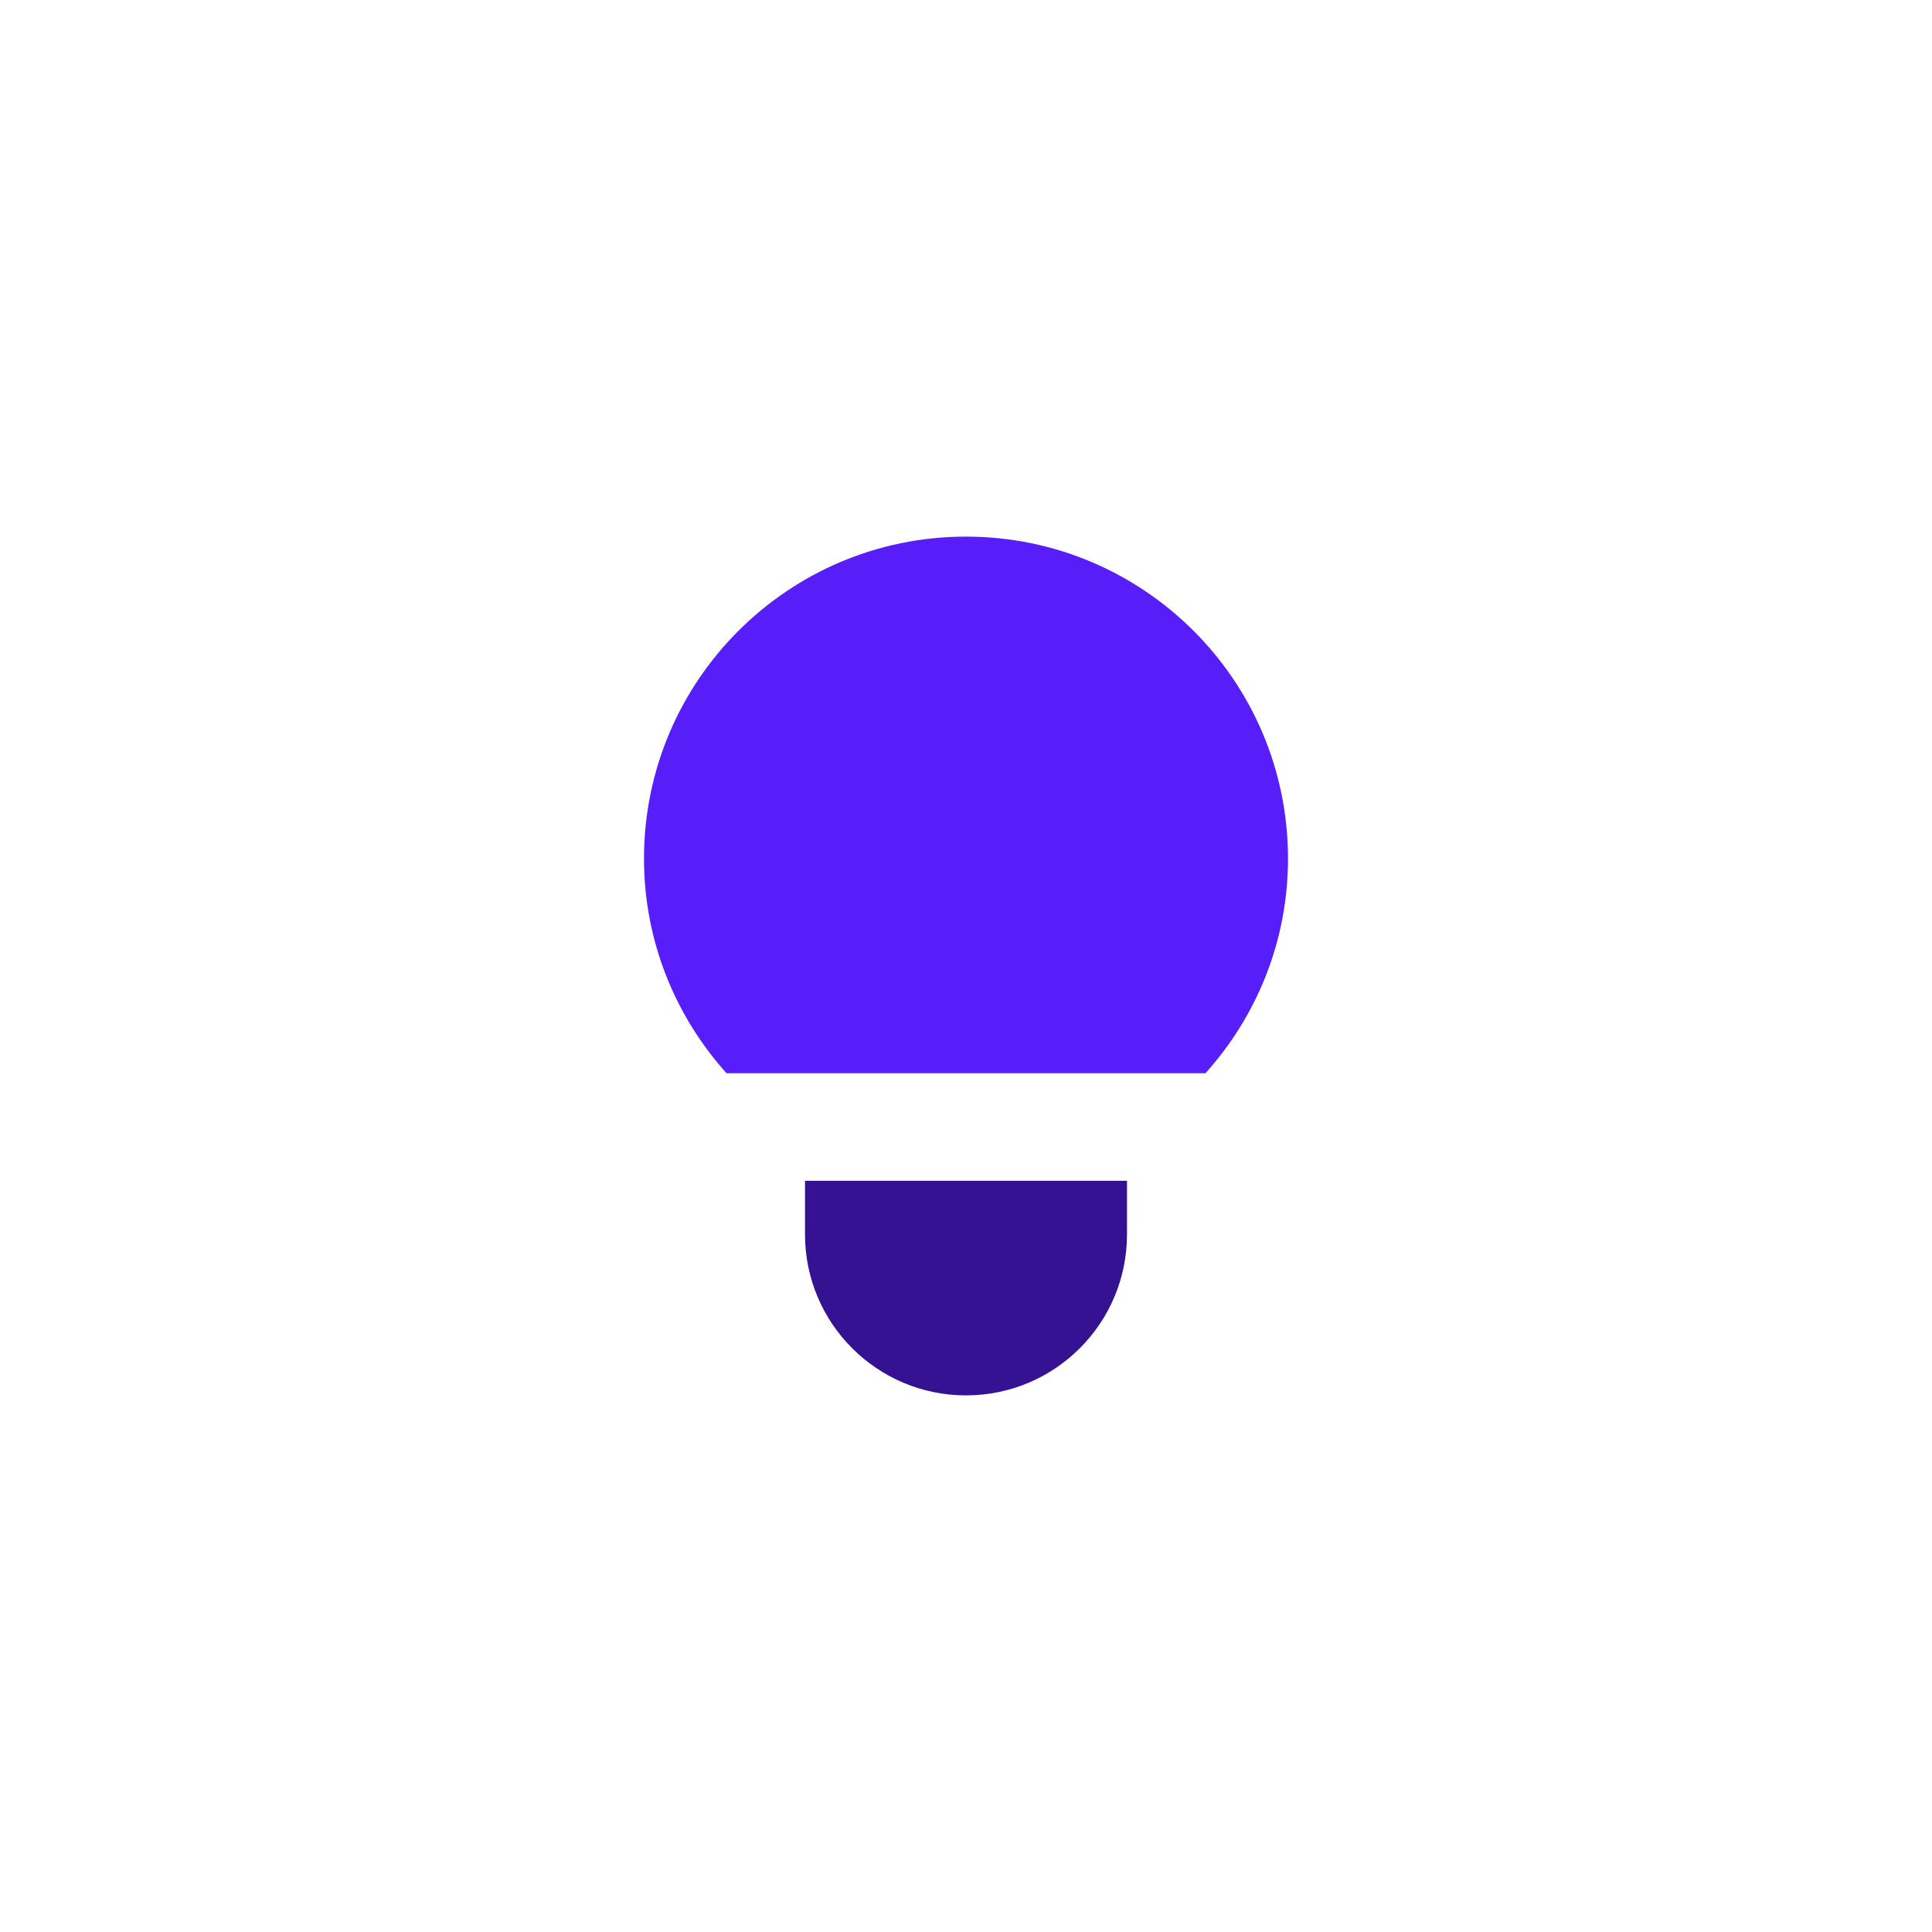<?xml version="1.0" encoding="UTF-8"?>
<svg id="Ebene_1" xmlns="http://www.w3.org/2000/svg" viewBox="0 0 127.56 127.56">
  <defs>
    <style>
      .cls-1 {
        fill: #571efa;
      }

      .cls-2 {
        fill: #341291;
      }
    </style>
  </defs>
  <path class="cls-2" d="M74.41,81.5c0,5.87-4.76,10.63-10.63,10.63s-10.63-4.76-10.63-10.63v-3.54h21.26v3.54Z"/>
  <path class="cls-1" d="M63.78,35.43h0c-11.74,0-21.26,9.52-21.26,21.26h0c0,5.45,2.07,10.41,5.45,14.17h31.62c3.38-3.76,5.45-8.72,5.45-14.17h0c0-11.74-9.52-21.26-21.26-21.26Z"/>
</svg>